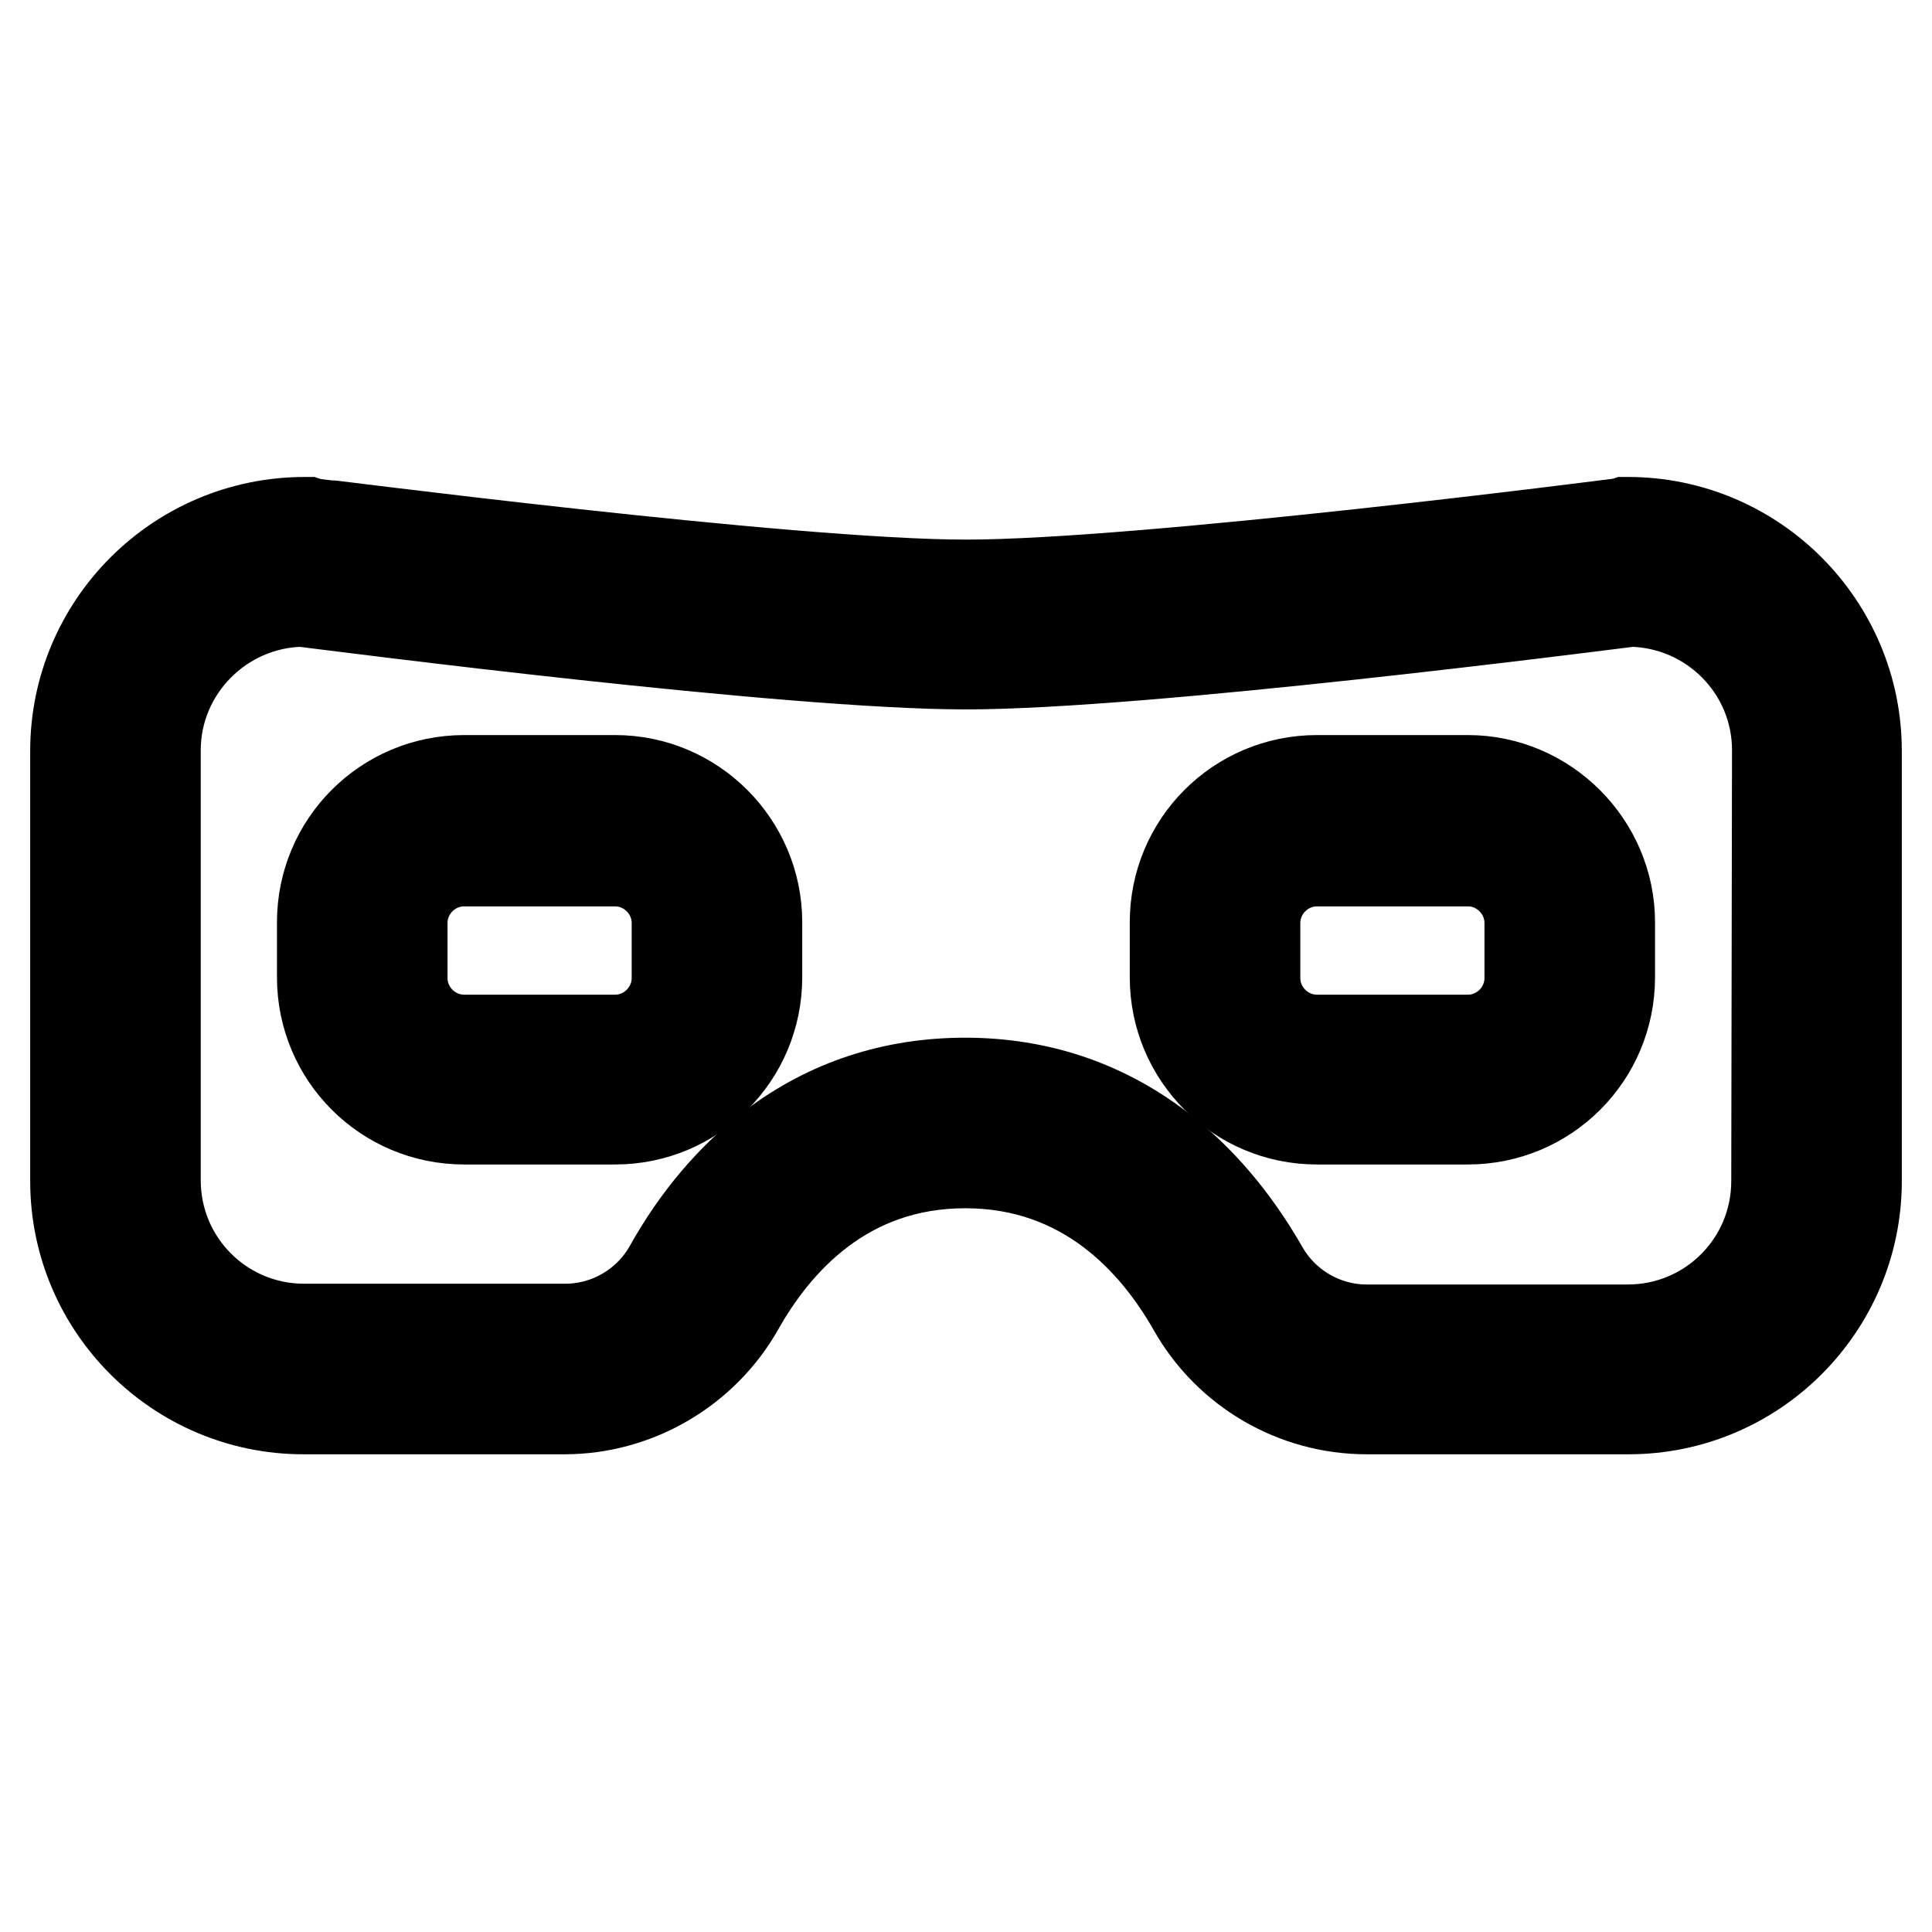 <?xml version="1.0" encoding="utf-8"?>
<!-- Svg Vector Icons : http://www.onlinewebfonts.com/icon -->
<!DOCTYPE svg PUBLIC "-//W3C//DTD SVG 1.1//EN" "http://www.w3.org/Graphics/SVG/1.1/DTD/svg11.dtd">
<svg version="1.1" xmlns="http://www.w3.org/2000/svg" xmlns:xlink="http://www.w3.org/1999/xlink" x="0px" y="0px" viewBox="0 0 256 256" enable-background="new 0 0 256 256" xml:space="preserve">
<g> <path stroke-width="12" fill-opacity="0" stroke="#000000"  d="M81.5,103.4h-20c-10.4,0-18.8,8.4-18.8,18.8v7.3c0,10.4,8.4,18.8,18.8,18.8h20c10.4,0,18.8-8.4,18.8-18.8 v-7.3C100.3,111.9,91.9,103.4,81.5,103.4z M89.7,129.6c0,4.5-3.7,8.2-8.2,8.2h-20c-4.5,0-8.2-3.7-8.2-8.2v-7.3 c0-4.5,3.7-8.2,8.2-8.2h20c4.5,0,8.2,3.7,8.2,8.2V129.6z M194.5,103.4h-20c-10.4,0-18.8,8.4-18.8,18.8v7.3 c0,10.4,8.4,18.8,18.8,18.8h20c10.4,0,18.8-8.4,18.8-18.8v-7.3C213.3,111.9,204.8,103.4,194.5,103.4z M202.7,129.6 c0,4.5-3.7,8.2-8.2,8.2h-20c-4.5,0-8.2-3.7-8.2-8.2v-7.3c0-4.5,3.7-8.2,8.2-8.2h20c4.5,0,8.2,3.7,8.2,8.2V129.6z"/> <path stroke-width="12" fill-opacity="0" stroke="#000000"  d="M215.7,69.2h-0.3l-0.3,0.1c-0.6,0.1-63.6,8.2-87.1,8.2c-23.6,0-86.4-8.2-87-8.2l-0.3-0.1h-0.3 C23.6,69.2,10,82.8,10,99.5v57c0,16.7,13.6,30.2,30.2,30.2h34.6c9.5,0,18.4-5.2,23.1-13.5c4.9-8.7,14.1-19.1,30-19.1 c15.9,0,25.2,10.4,30.2,19.2c4.7,8.3,13.5,13.4,23,13.4h34.7c16.7,0,30.2-13.6,30.2-30.2v-57C246,82.8,232.4,69.2,215.7,69.2z  M235.4,156.5c0,10.9-8.8,19.7-19.7,19.7h-34.6c-5.7,0-11-3.1-13.8-8.1c-3.8-6.6-8.4-12-13.8-16.1c-7.4-5.6-16-8.5-25.6-8.5 c-9.5,0-18.1,2.8-25.5,8.4c-5.4,4.1-10,9.5-13.7,16.1c-2.8,5-8.1,8.1-13.8,8.1H40.3c-10.9,0-19.7-8.8-19.7-19.7v-57 c0-10.7,8.7-19.5,19.4-19.7c5.7,0.7,64.4,8.3,88,8.3c23.5,0,82.4-7.6,88.1-8.3c10.7,0.2,19.4,8.9,19.4,19.7L235.4,156.5 L235.4,156.5z"/></g>
</svg>